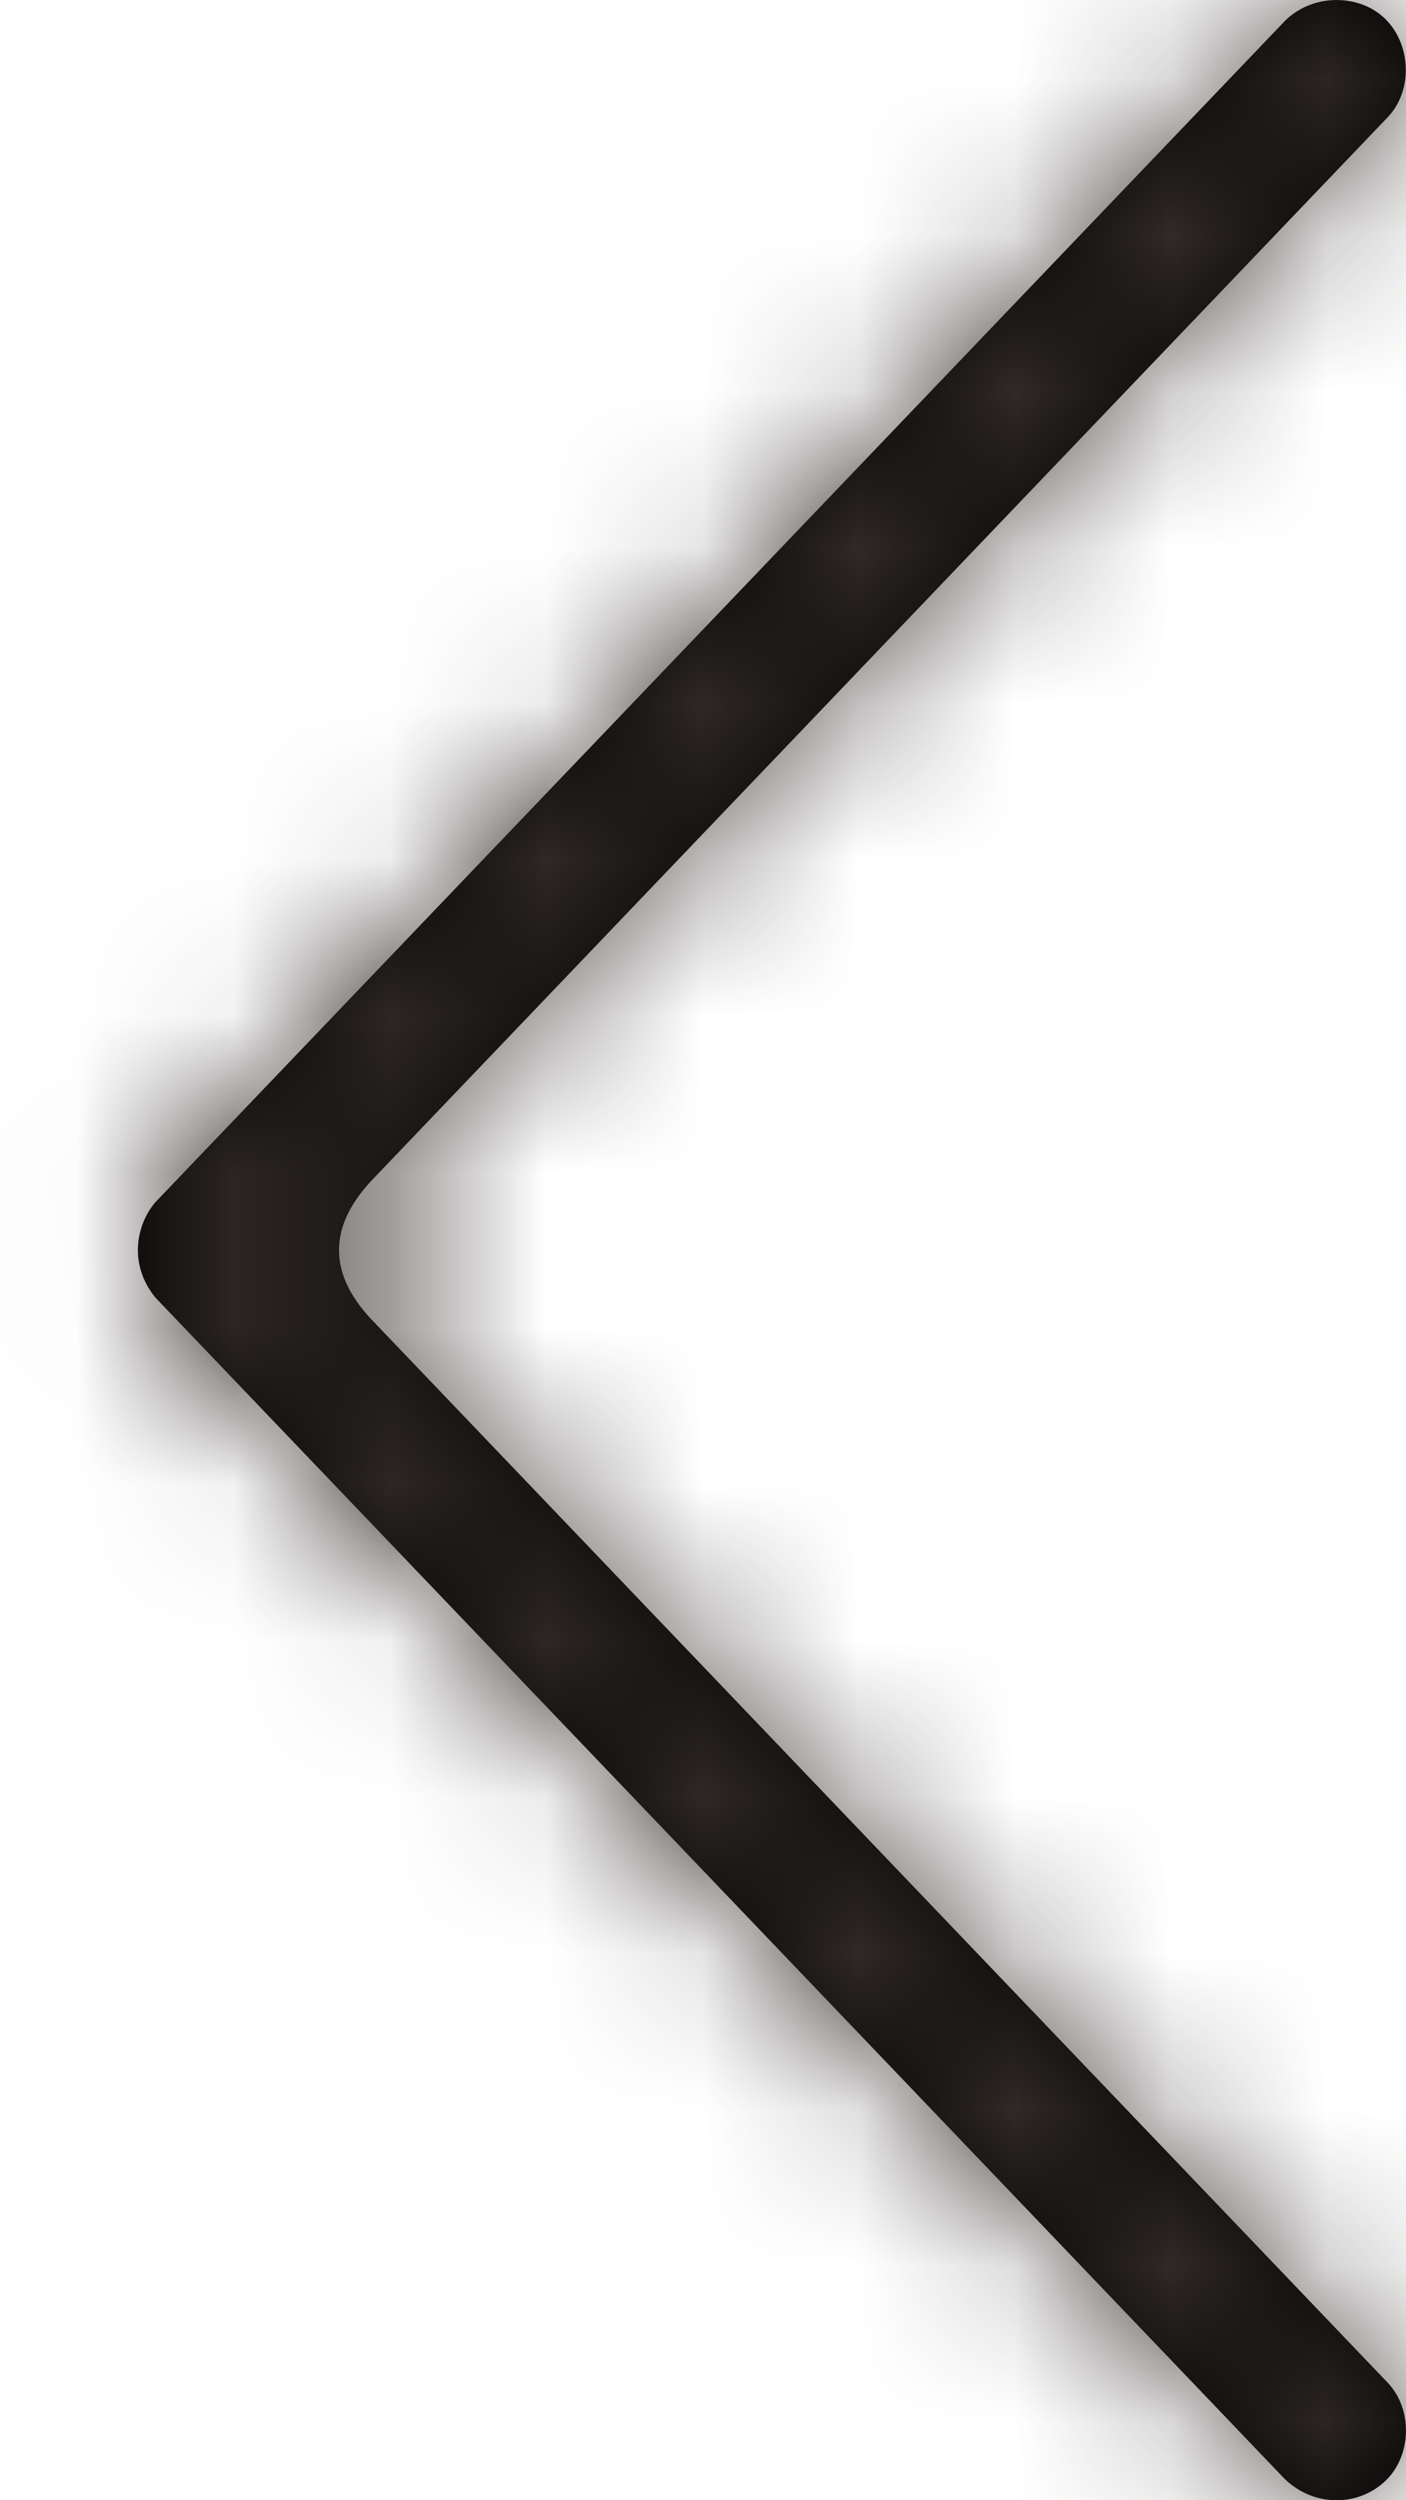 <?xml version="1.0" encoding="UTF-8"?>
<svg width="9px" height="16px" viewBox="0 0 9 16" version="1.1" xmlns="http://www.w3.org/2000/svg" xmlns:xlink="http://www.w3.org/1999/xlink">
    <title>04AC1BE0-9781-4B16-801D-13A14E21C9EB</title>
    <defs>
        <path d="M0.779,0.138 C0.605,-0.041 0.305,-0.043 0.137,0.117 C-0.034,0.28 -0.046,0.579 0.116,0.749 L6.622,7.555 C6.761,7.704 6.83,7.852 6.83,8 C6.83,8.148 6.761,8.296 6.622,8.444 L0.116,15.249 C-0.046,15.42 -0.037,15.722 0.137,15.881 C0.31,16.041 0.591,16.045 0.779,15.861 L8.005,8.304 C8.176,8.096 8.132,7.841 8.005,7.693 L0.779,0.138 Z" id="path-1"></path>
    </defs>
    <g id="Article-detail" stroke="none" stroke-width="1" fill="none" fill-rule="evenodd">
        <g transform="translate(-172, -669)">
            <rect fill="#FFFFFF" x="0" y="0" width="1400" height="4981"></rect>
            <g id="back" transform="translate(172, 665)">
                <g id="icons/navigation/arrow/black" transform="translate(4.5, 12) scale(-1, 1) translate(-4.5, -12) translate(0, 4)">
                    <mask id="mask-2" fill="white">
                        <use xlink:href="#path-1"></use>
                    </mask>
                    <use id="arrow" fill="#000000" xlink:href="#path-1"></use>
                    <g id="color" mask="url(#mask-2)" fill="#37302E">
                        <rect id="Rectangle" x="0" y="0" width="9" height="16"></rect>
                    </g>
                </g>
            </g>
        </g>
    </g>
</svg>